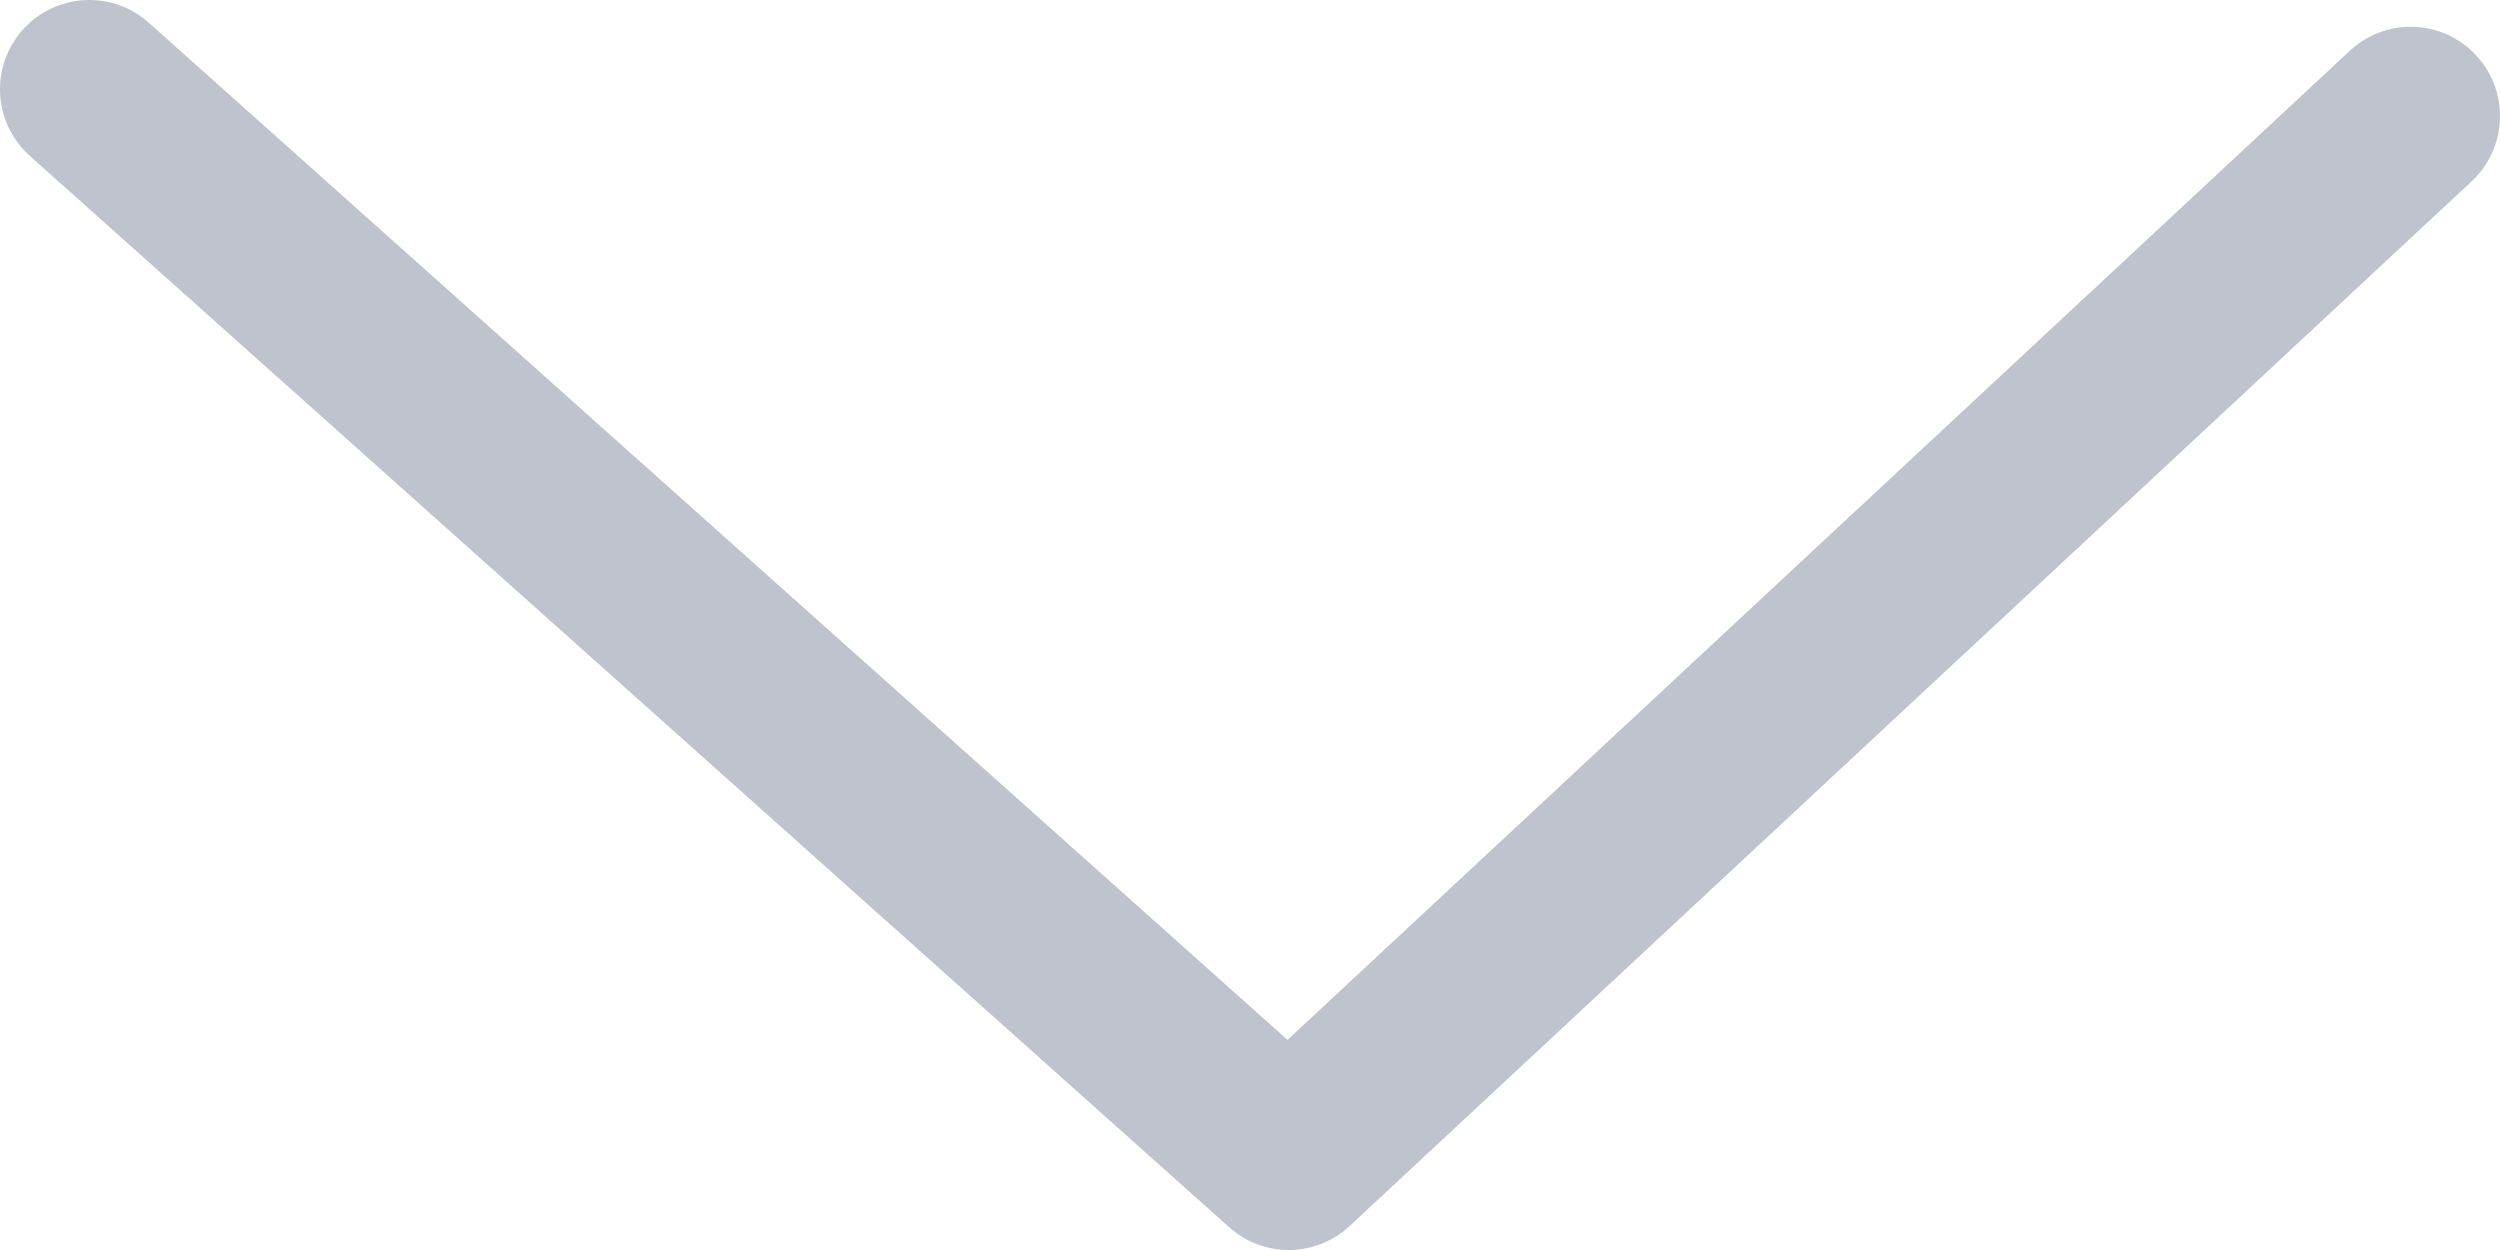 <svg width="14" height="7" viewBox="0 0 14 7" fill="none" xmlns="http://www.w3.org/2000/svg">
<path d="M0.5 0.5L7.217 6.5L13.5 0.65" stroke="#BEC3CD" stroke-linecap="round" stroke-linejoin="round"/>
</svg>
